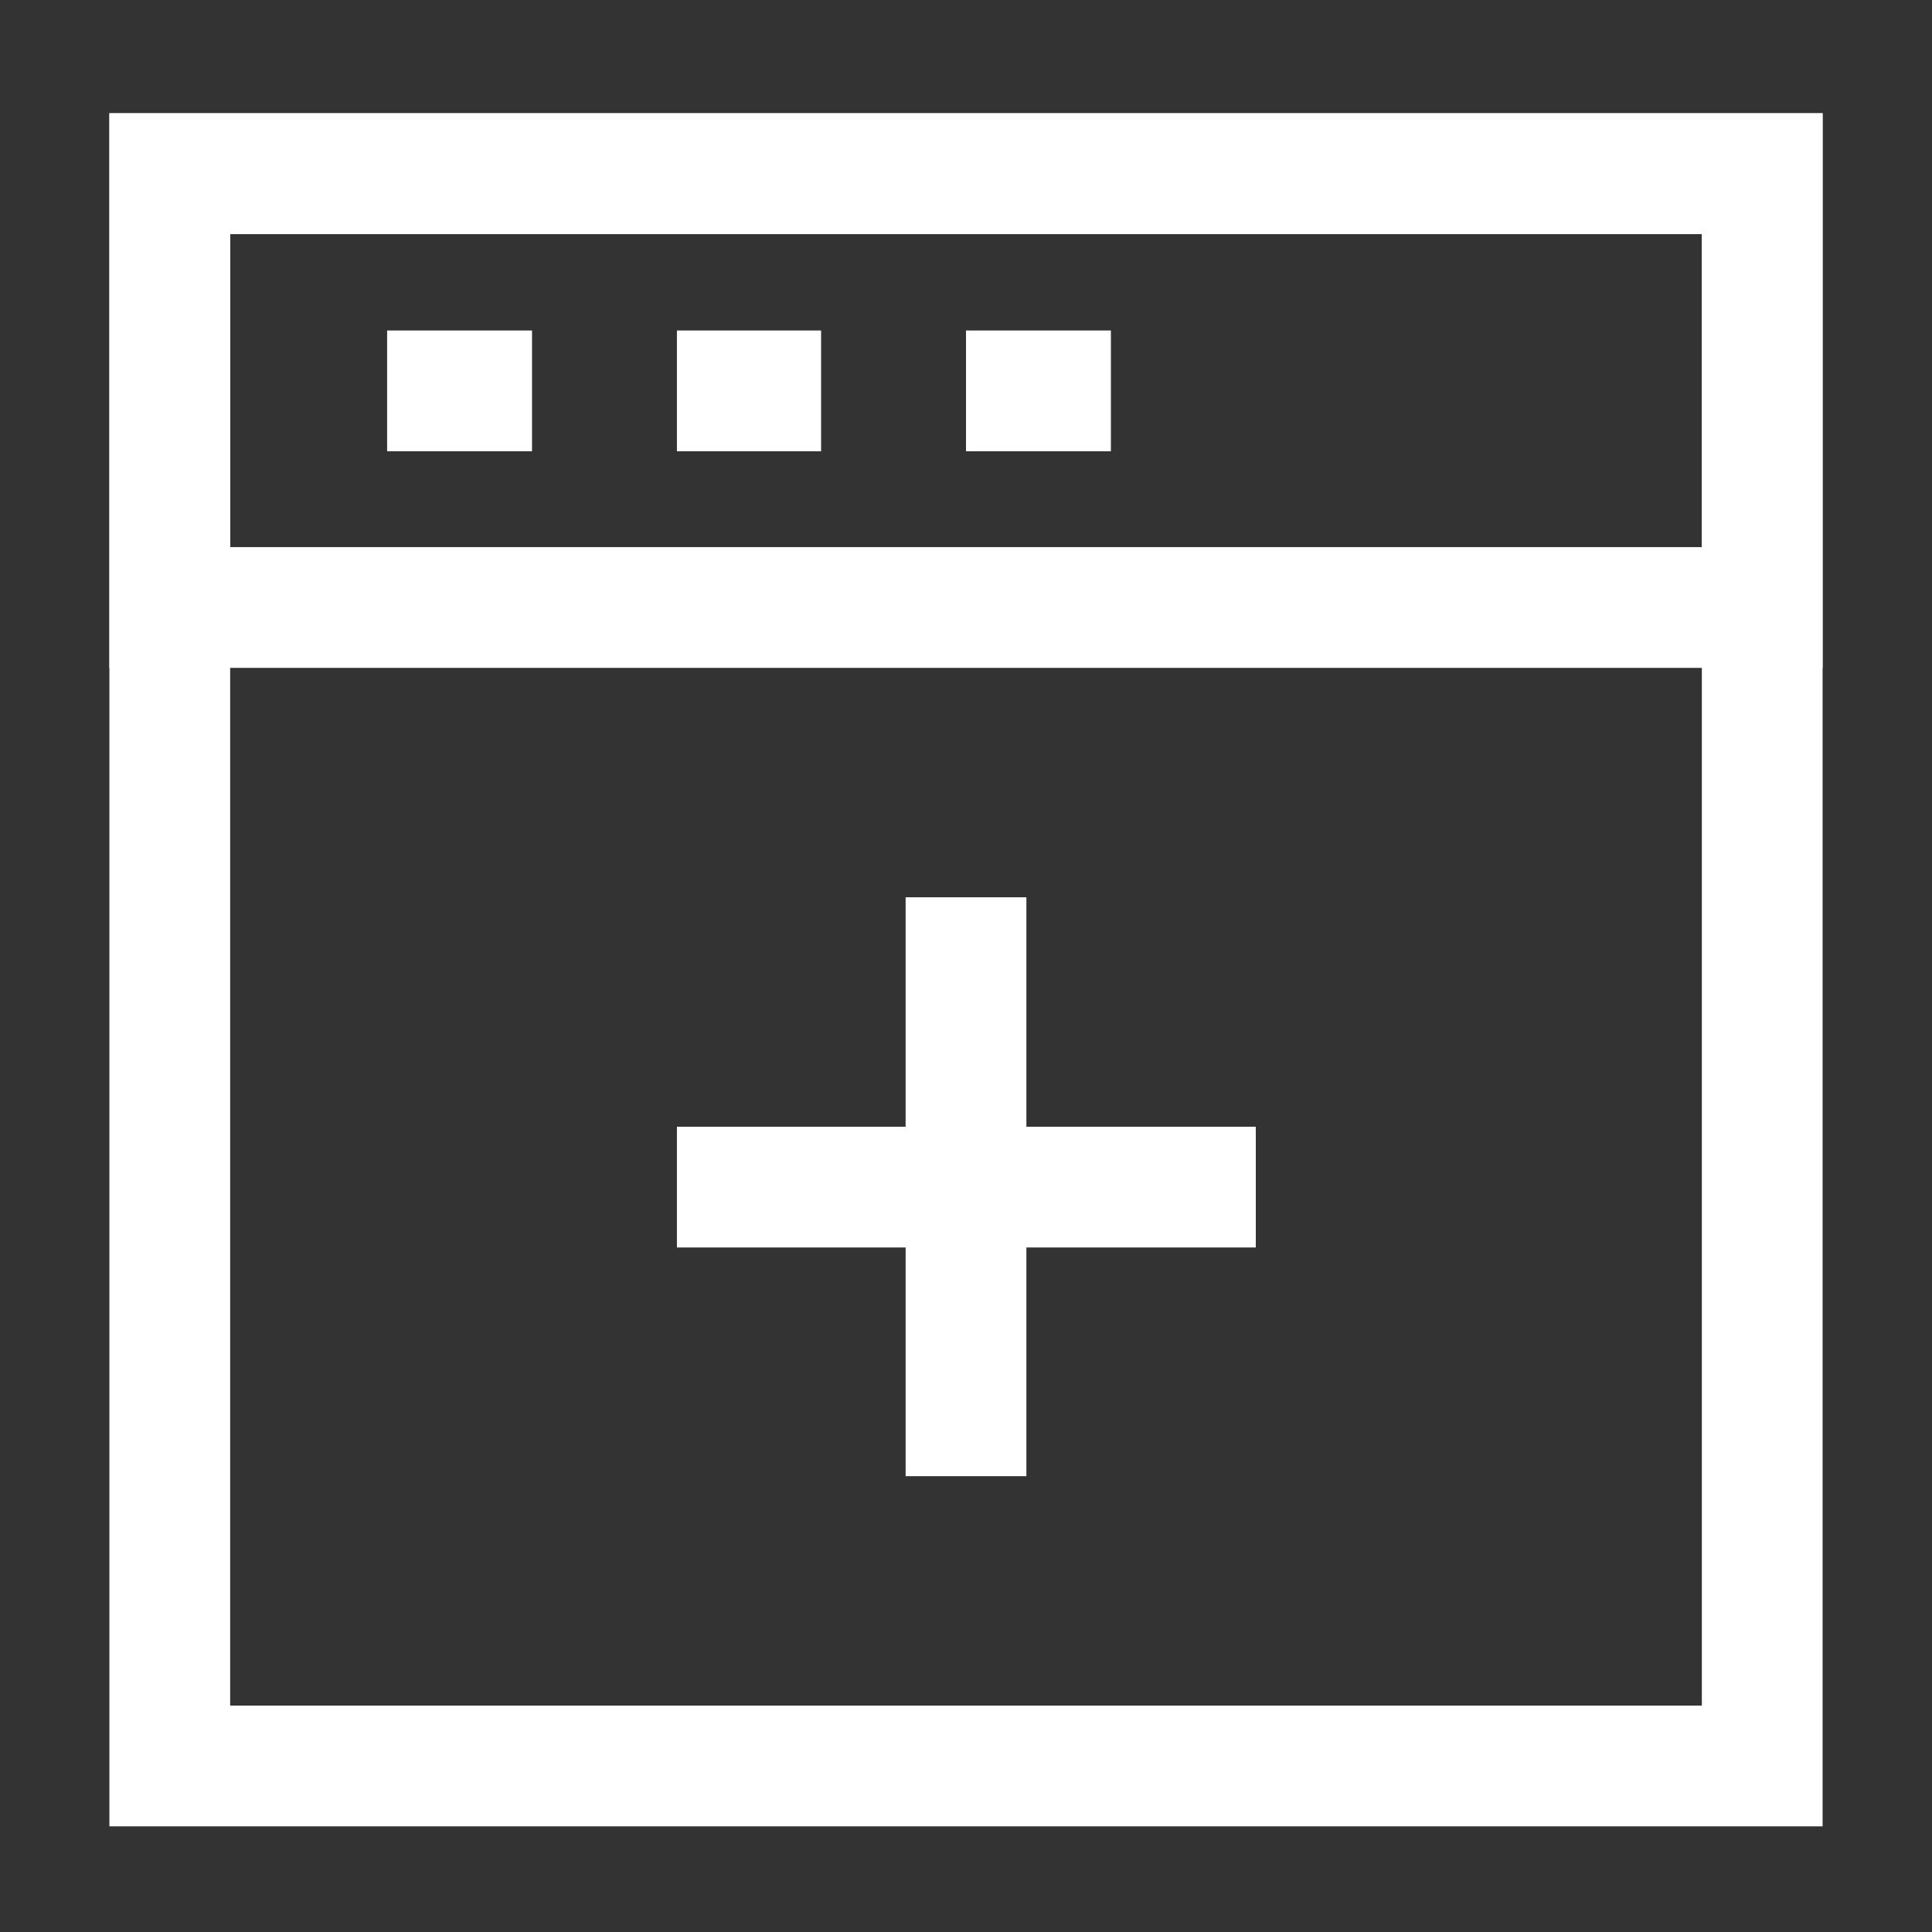 <svg xmlns="http://www.w3.org/2000/svg" width="16" height="16" viewBox="-0.5 -0.5 16 16"><rect x="-0.5" y="-0.5" width="16" height="16" fill="#333333" stroke="none"/><g fill="none" stroke="#fff" stroke-miterlimit="10"><path d="M5.106 9.331H9.9m-2.4-2.4v4.794M.906.938h13.188v13.187H.906Z"/><path d="M14.094 4.531H.906V.938h13.188V4.53zM2.706 2.737h1.2m1.2 0H6.3m1.2 0h1.2"/></g></svg>